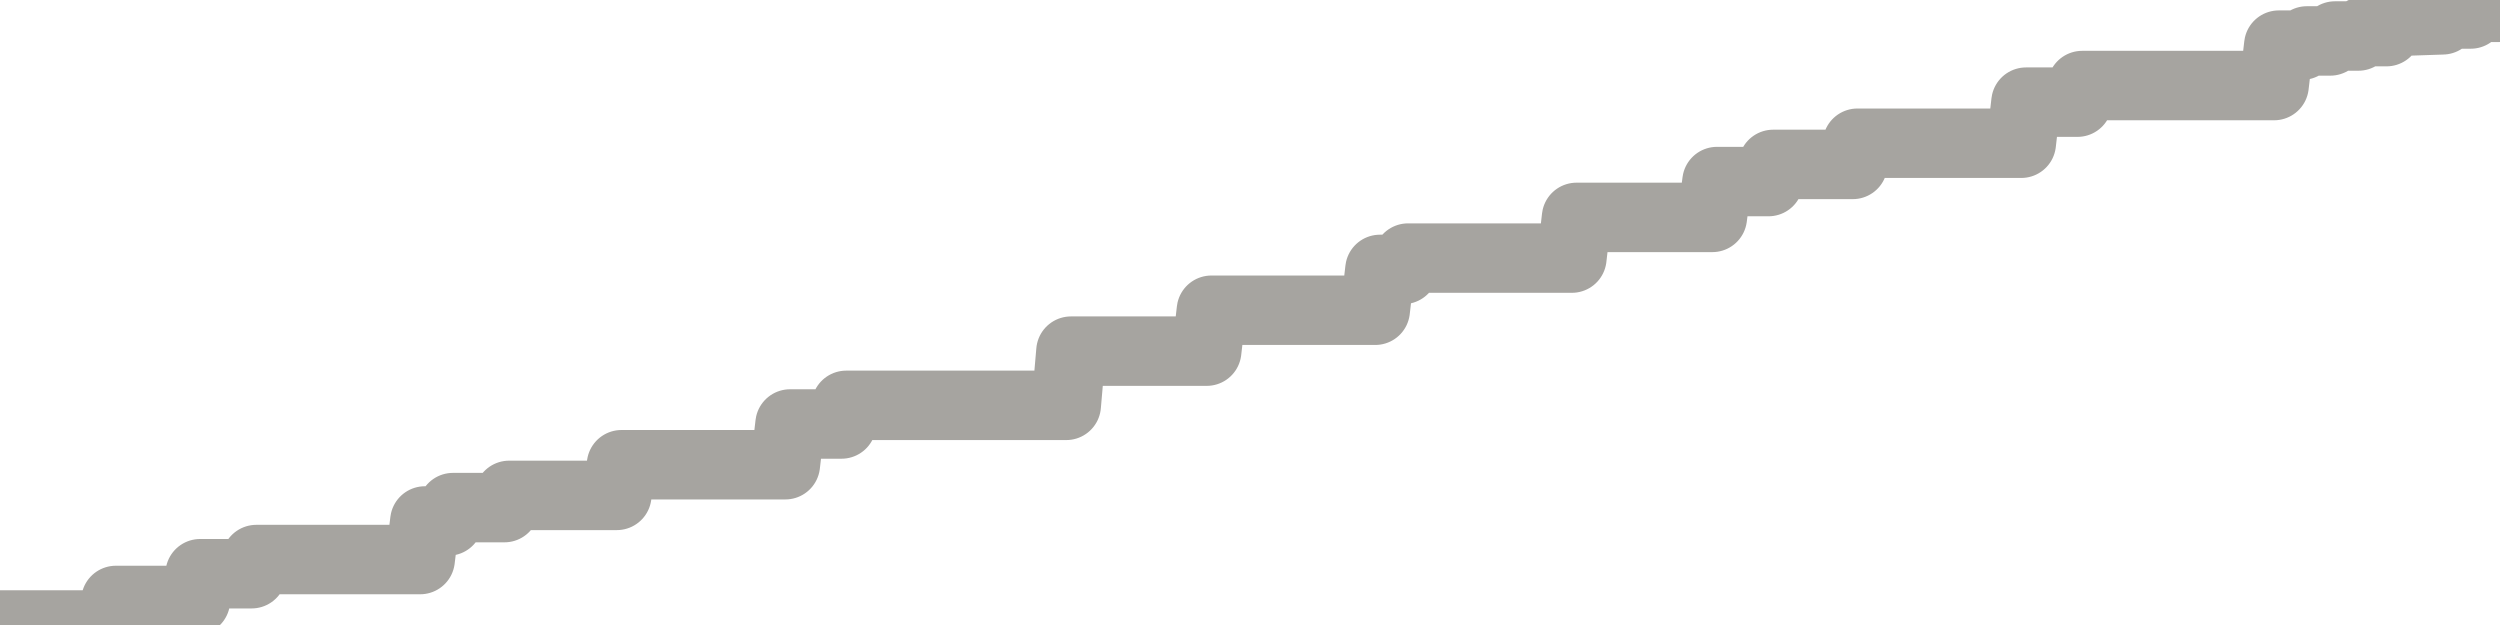 <?xml version="1.0" encoding="utf-8" standalone="no"?>
<!DOCTYPE svg PUBLIC "-//W3C//DTD SVG 1.1//EN"
  "http://www.w3.org/Graphics/SVG/1.1/DTD/svg11.dtd">
<svg xmlns:xlink="http://www.w3.org/1999/xlink" width="72pt" height="18pt" viewBox="0 0 72 18" xmlns="http://www.w3.org/2000/svg" version="1.1">
 <defs>
  <style type="text/css">*{stroke-linejoin: round; stroke-linecap: butt}</style>
 </defs>
 <g id="figure_1">
  <g id="patch_1">
   <path d="M 0 18 
L 72 18 
L 72 0 
L 0 0 
L 0 18 
z
" style="fill: none"/>
  </g>
  <g id="axes_1">
   <g id="patch_2">
    <path d="M 0 18 
L 72 18 
L 72 0 
L 0 0 
L 0 18 
z
" style="fill: none; opacity: 0"/>
   </g>
   <g id="line2d_1">
    <path d="M 0 18 
L 3.202 18 
L 3.337 17.293 
L 5.629 17.293 
L 5.764 16.523 
L 7.247 16.523 
L 7.382 16.115 
L 12.101 16.115 
L 12.236 15.004 
L 12.91 15.004 
L 13.045 14.619 
L 14.528 14.619 
L 14.663 14.267 
L 17.764 14.267 
L 17.899 13.384 
L 22.618 13.384 
L 22.753 12.211 
L 24.236 12.211 
L 24.371 11.674 
L 30.708 11.674 
L 30.843 10.113 
L 34.753 10.113 
L 34.888 8.935 
L 39.607 8.935 
L 39.742 7.759 
L 40.416 7.759 
L 40.551 7.433 
L 45.27 7.433 
L 45.404 6.261 
L 49.315 6.261 
L 49.449 5.229 
L 50.933 5.229 
L 51.067 4.735 
L 53.36 4.735 
L 53.494 4.125 
L 58.213 4.125 
L 58.348 2.942 
L 59.831 2.942 
L 59.966 2.464 
L 65.494 2.464 
L 65.629 1.3 
L 66.303 1.3 
L 66.438 1.179 
L 67.112 1.179 
L 67.247 1.037 
L 67.921 1.037 
L 68.056 0.911 
L 68.73 0.911 
L 68.865 0.621 
L 70.348 0.571 
L 70.483 0.403 
L 71.157 0.403 
L 71.292 0.211 
L 71.966 0.211 
L 72 0 
L 72 0 
" clip-path="url(#p97b5e7c521)" style="fill: none; stroke: #a6a4a0; stroke-width: 2; stroke-linecap: square"/>
   </g>
  </g>
  <g id="axes_2"/>
 </g>
 <defs>
  <clipPath id="p97b5e7c521">
   <rect x="0" y="0" width="72" height="18"/>
  </clipPath>
 </defs>
</svg>
